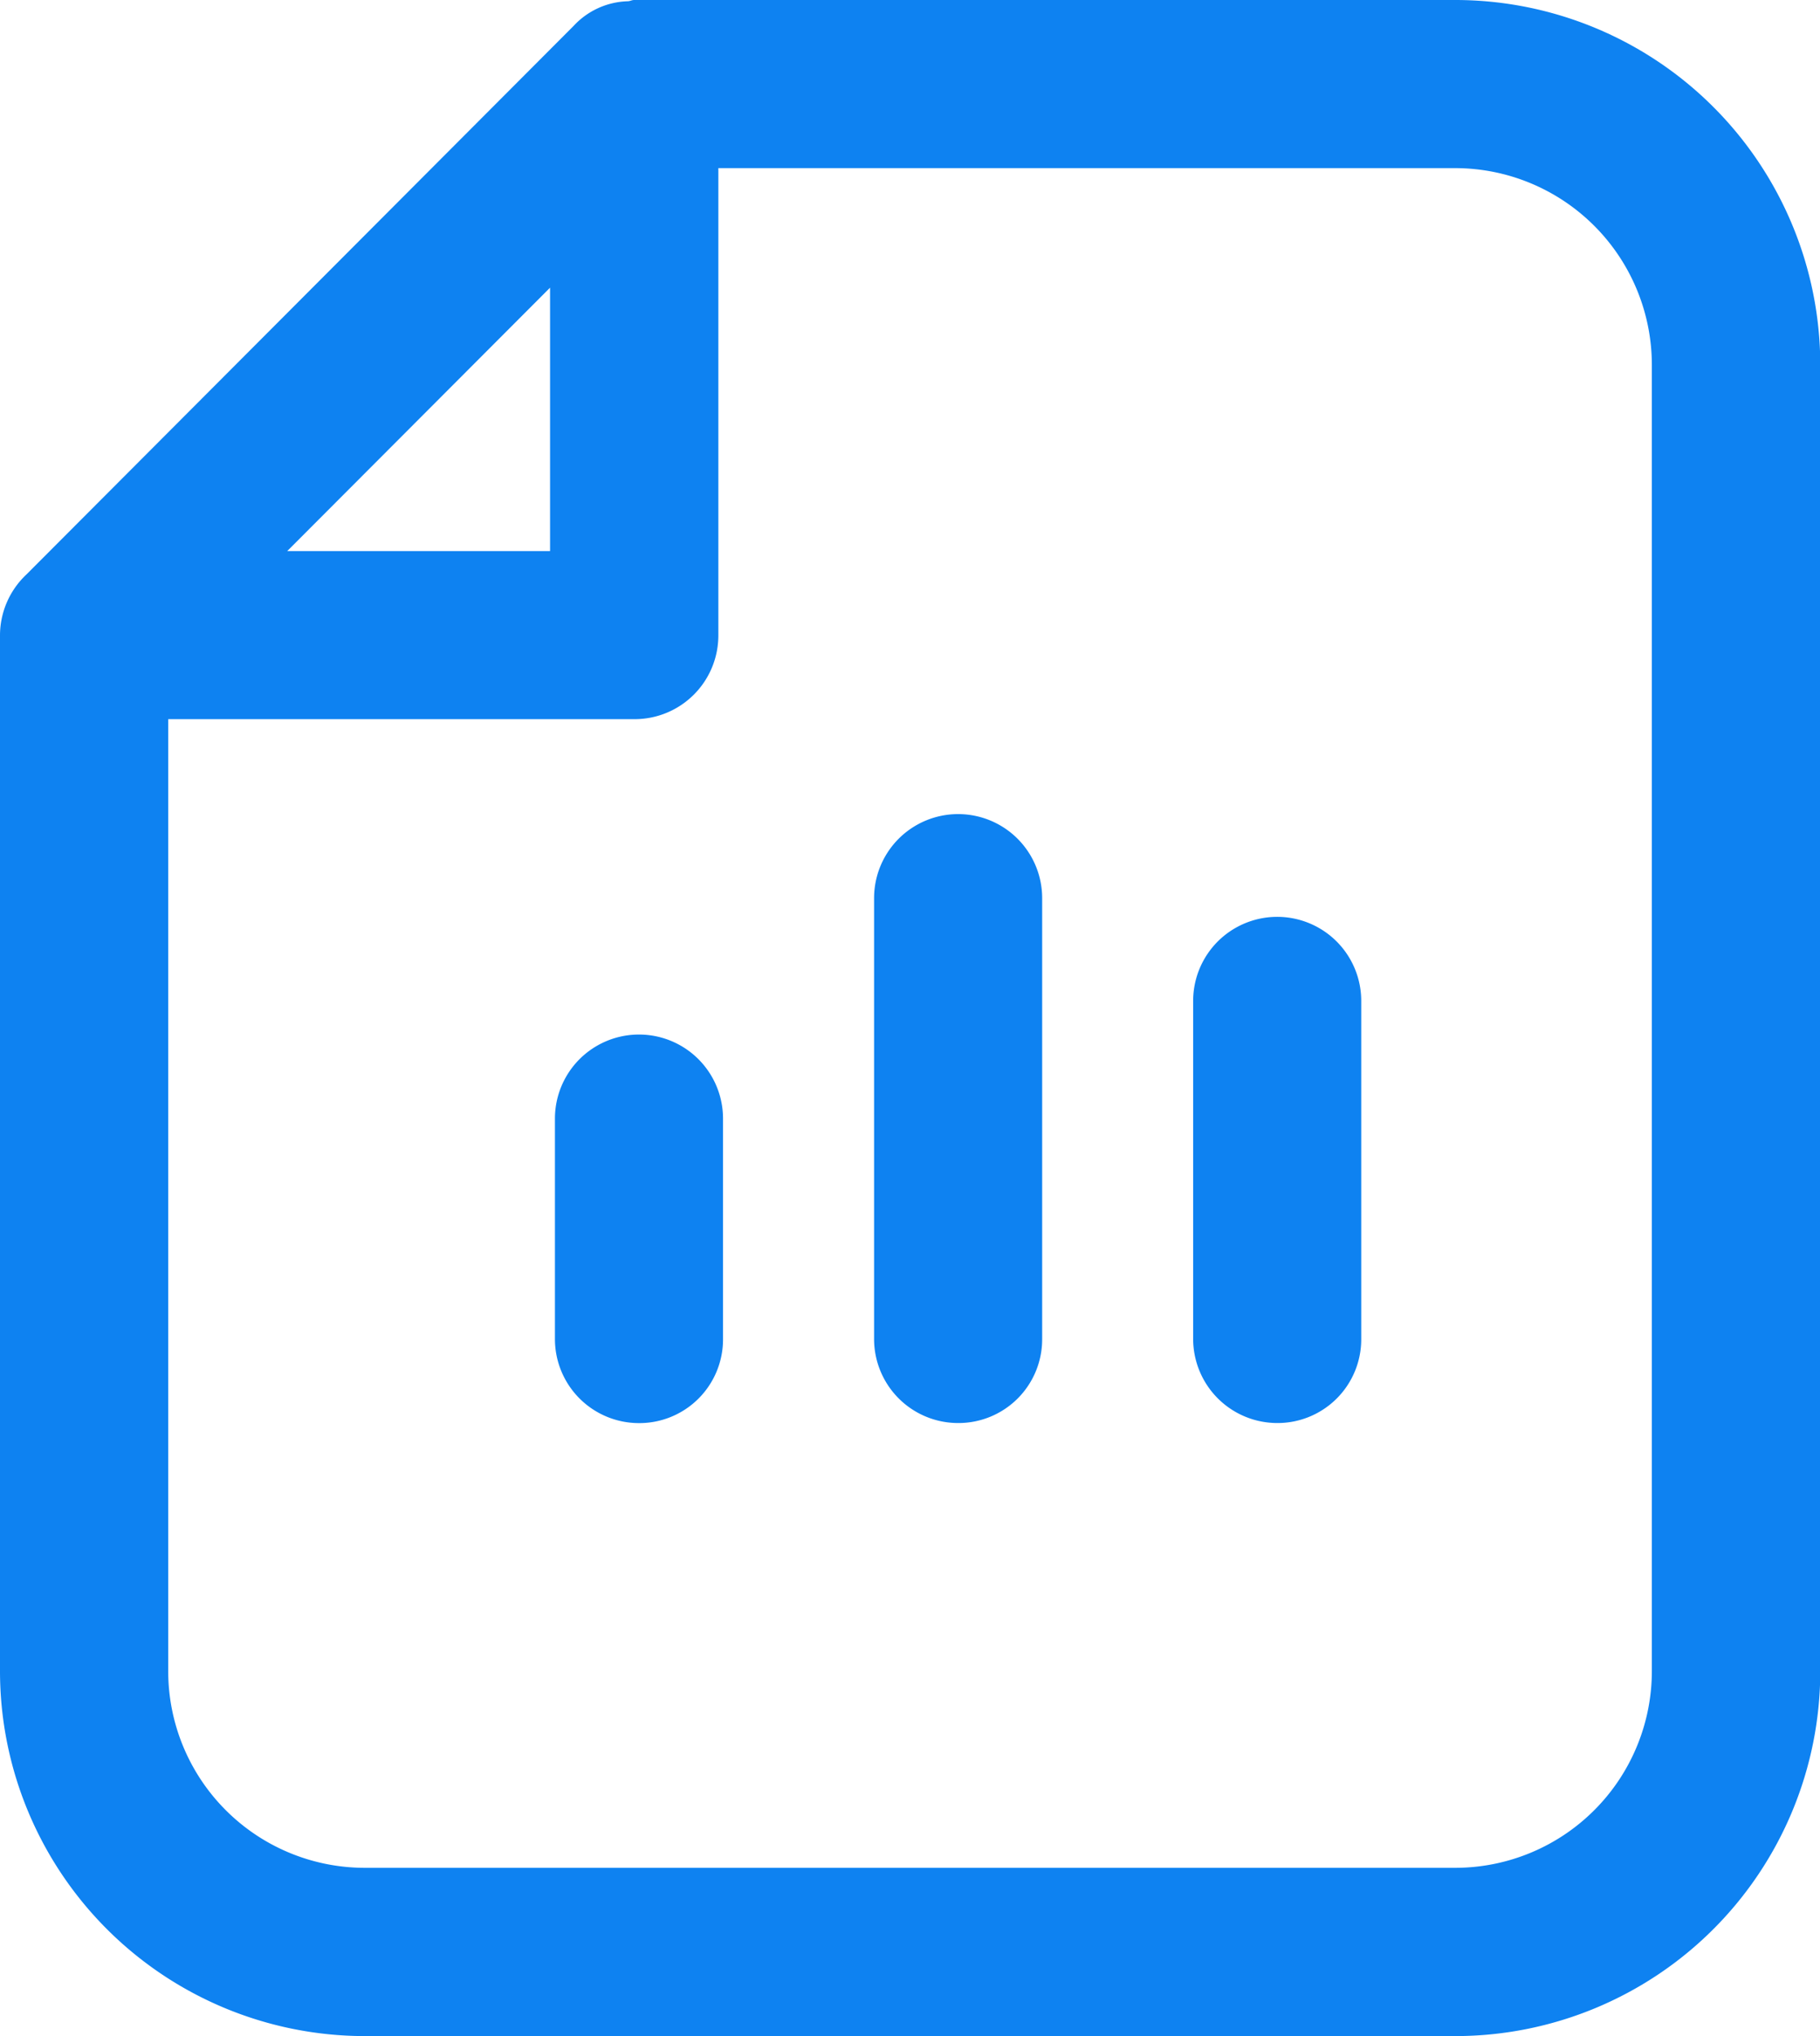 <svg id="desempenho" xmlns="http://www.w3.org/2000/svg" xmlns:xlink="http://www.w3.org/1999/xlink" width="26.096" height="29.187" viewBox="0 0 26.096 29.187">
  <defs>
    <clipPath id="clip-path">
      <rect id="Retângulo_3515" data-name="Retângulo 3515" width="26.096" height="29.187" transform="translate(0 0)" fill="#0e82f1"/>
    </clipPath>
  </defs>
  <g id="Grupo_8717" data-name="Grupo 8717" transform="translate(0 0)" clip-path="url(#clip-path)">
    <path id="Caminho_13772" data-name="Caminho 13772" d="M20.874,29.187A5.234,5.234,0,0,0,26.1,23.952V5.235A5.235,5.235,0,0,0,20.874,0H9.092C9.06,0,9.034.017,9,.018a1.1,1.1,0,0,0-.775.353L.38,8.234A1.2,1.2,0,0,0,0,9.1V23.952a5.234,5.234,0,0,0,5.222,5.235ZM7.887,4.124V7.9H4.118ZM2.412,23.952V10.309H9.093A1.2,1.2,0,0,0,10.3,9.1V2.41H20.873a2.822,2.822,0,0,1,2.812,2.825V23.952a2.82,2.82,0,0,1-2.812,2.823H5.224a2.819,2.819,0,0,1-2.812-2.823Z" transform="translate(0 0)" fill="#0e82f1"/>
    <path id="Caminho_13773" data-name="Caminho 13773" d="M19.778,40.185a1.2,1.2,0,0,0,1.205-1.205V35.82a1.205,1.205,0,0,0-2.41,0v3.16a1.205,1.205,0,0,0,1.205,1.205" transform="translate(-10.616 -19.785)" fill="#0e82f1"/>
    <path id="Caminho_13774" data-name="Caminho 13774" d="M30.458,35.969a1.2,1.2,0,0,0,1.205-1.205V28.445a1.205,1.205,0,0,0-2.41,0v6.319a1.205,1.205,0,0,0,1.205,1.205" transform="translate(-16.72 -15.57)" fill="#0e82f1"/>
    <path id="Caminho_13775" data-name="Caminho 13775" d="M41.138,37.934a1.2,1.2,0,0,0,1.205-1.205V31.883a1.205,1.205,0,1,0-2.41,0v4.846a1.207,1.207,0,0,0,1.205,1.205" transform="translate(-22.825 -17.535)" fill="#0e82f1"/>
  </g>
</svg>
